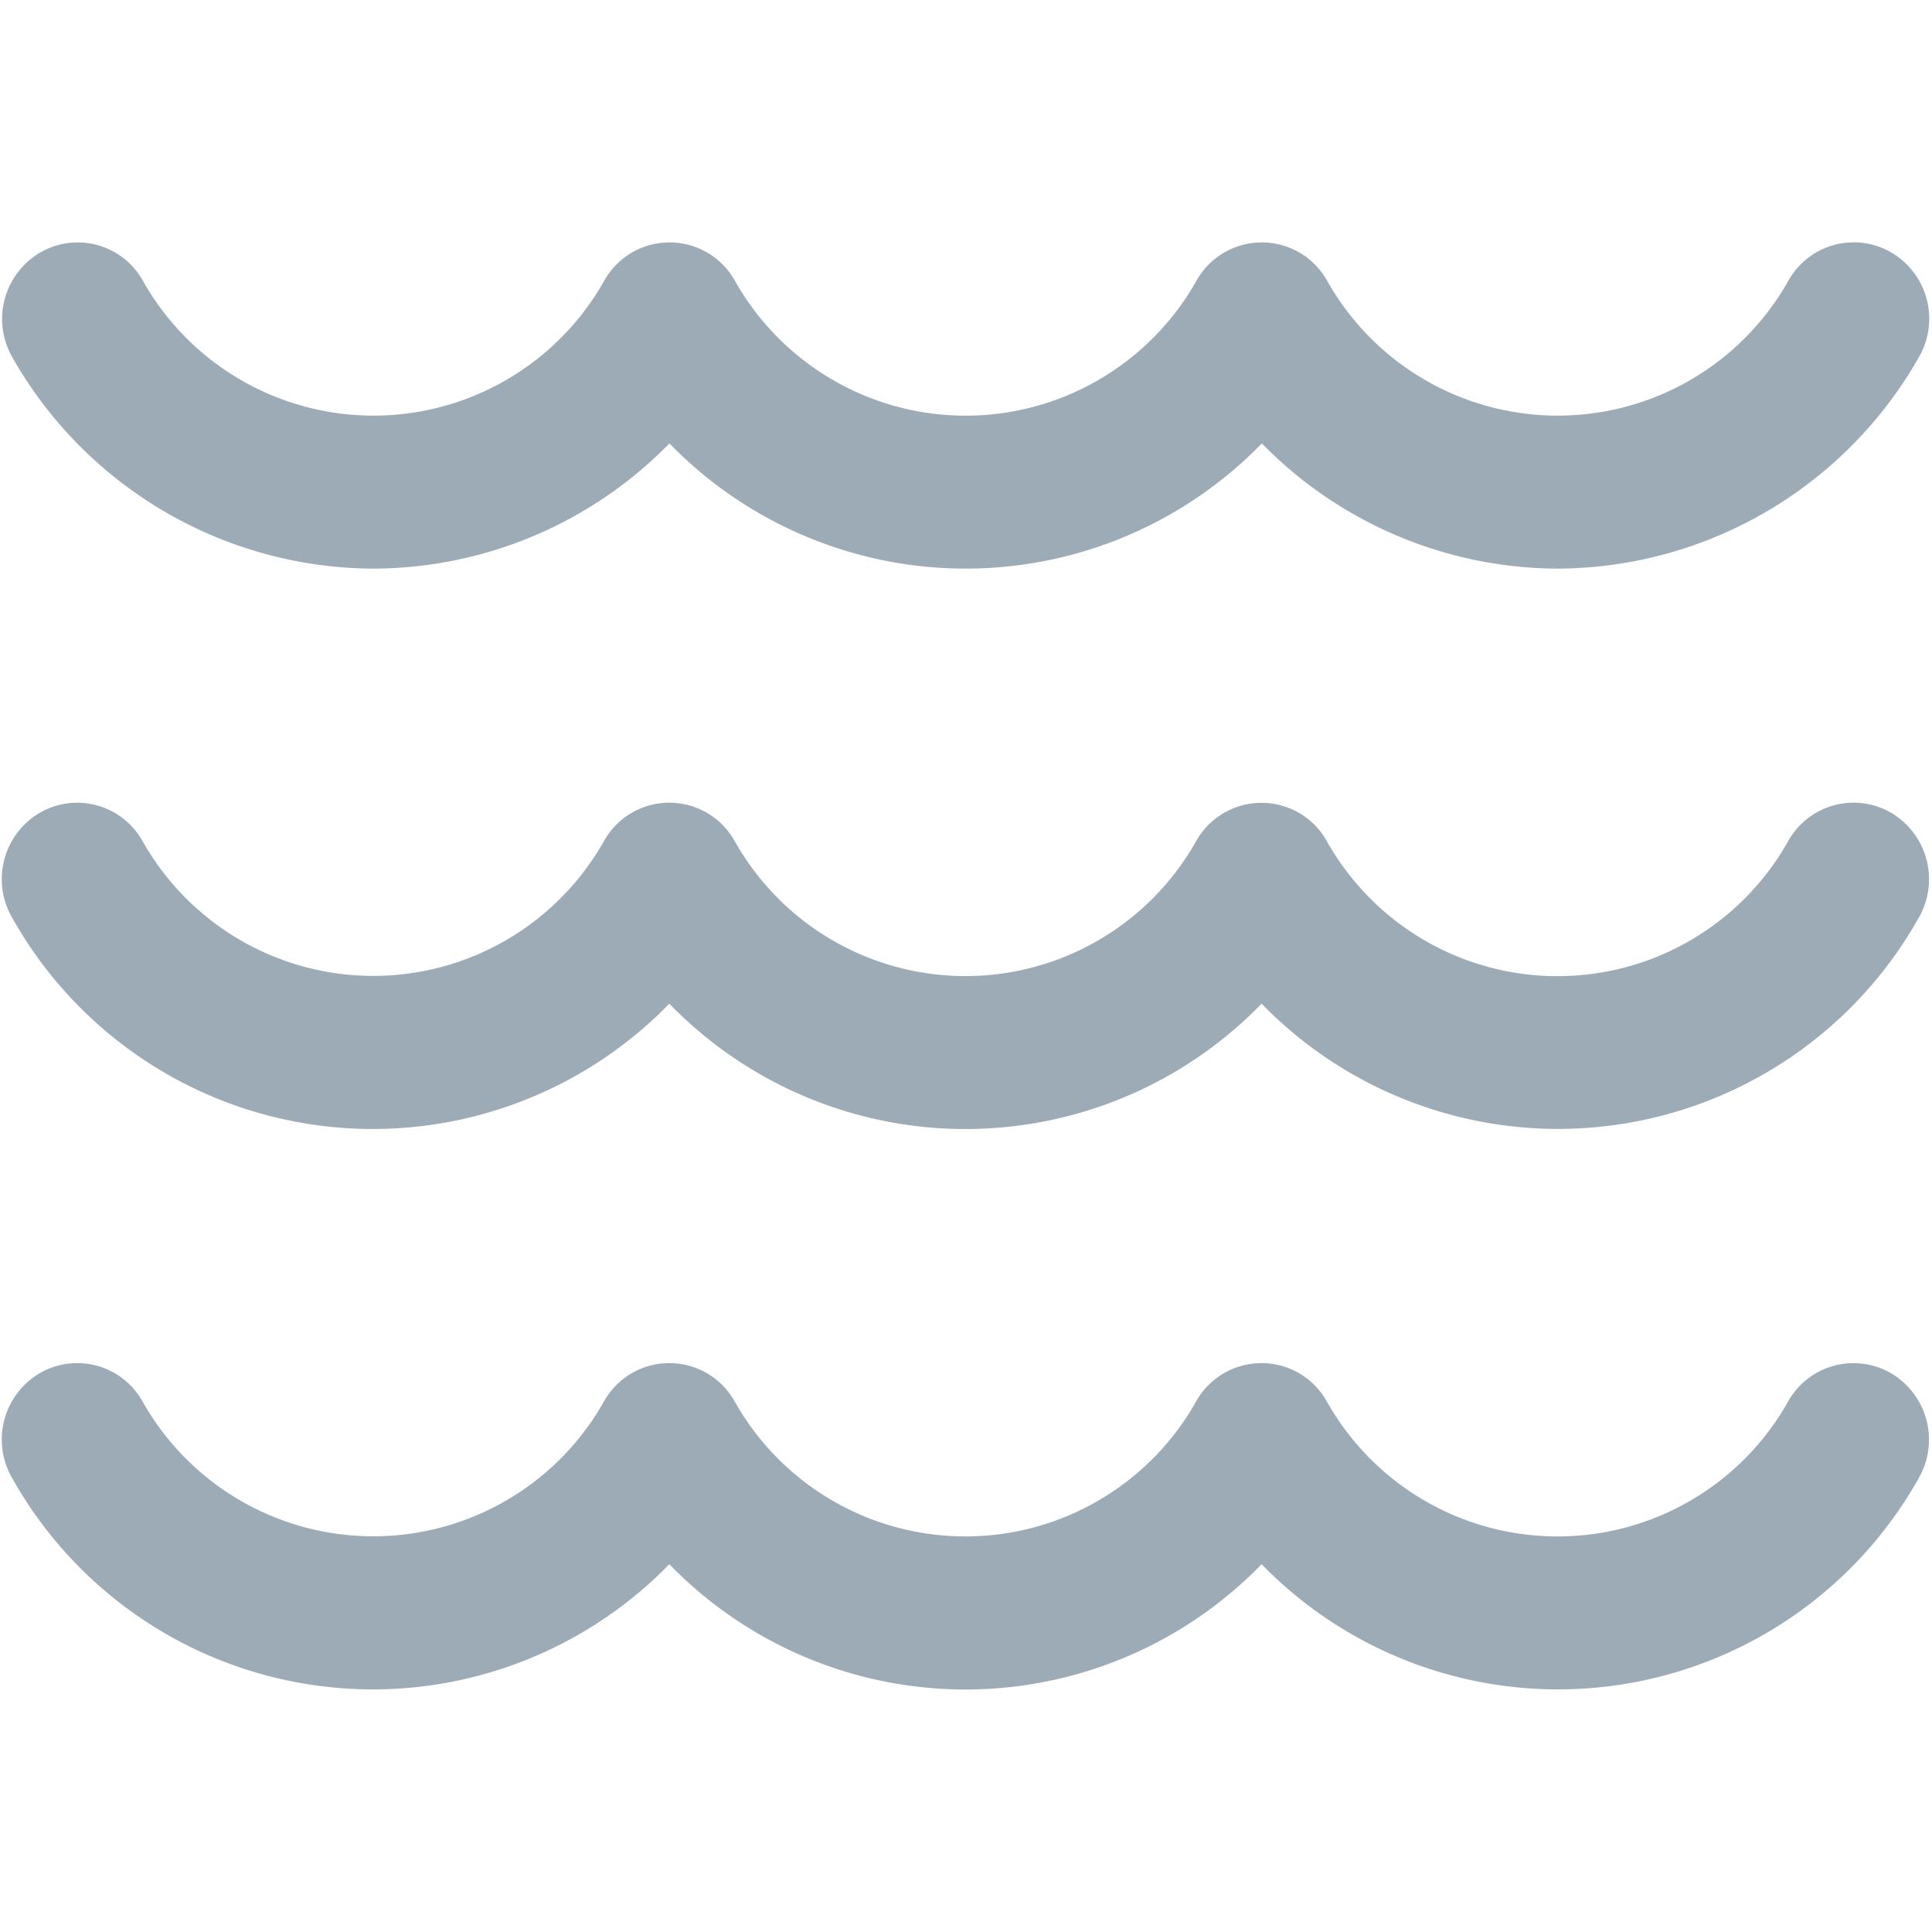 <svg xmlns="http://www.w3.org/2000/svg" width="16" height="16"><path d="M3.092 4.709a3.441 3.441 0 002.452-1.037 3.42 3.42 0 004.906 0 3.442 3.442 0 002.452 1.037 3.456 3.456 0 002.99-1.752.636.636 0 00-.227-.865.62.62 0 00-.853.23 2.191 2.191 0 01-3.823 0 .62.62 0 00-1.08.002 2.193 2.193 0 01-3.824-.001.62.62 0 00-1.08 0 2.192 2.192 0 01-3.823 0 .618.618 0 00-.852-.23.638.638 0 00-.229.864 3.453 3.453 0 002.99 1.752zm12.571 6.665a.62.62 0 00-.853.23 2.191 2.191 0 01-3.823 0 .62.62 0 00-1.08 0 2.192 2.192 0 01-3.824 0 .62.62 0 00-1.08 0 2.193 2.193 0 01-3.824 0 .619.619 0 00-.853-.23.637.637 0 00-.227.864 3.425 3.425 0 005.444.716 3.417 3.417 0 004.905 0 3.425 3.425 0 005.444-.716.639.639 0 00-.229-.864zm0-4.642a.62.62 0 00-.853.232 2.191 2.191 0 01-3.823 0 .62.62 0 00-1.08 0 2.192 2.192 0 01-3.824-.001.62.62 0 00-1.08 0 2.193 2.193 0 01-3.824 0 .62.62 0 00-.853-.23.637.637 0 00-.227.864 3.424 3.424 0 005.444.715 3.416 3.416 0 004.905 0 3.425 3.425 0 005.444-.715.639.639 0 00-.229-.865z" fill="#9cabb6"/></svg>
